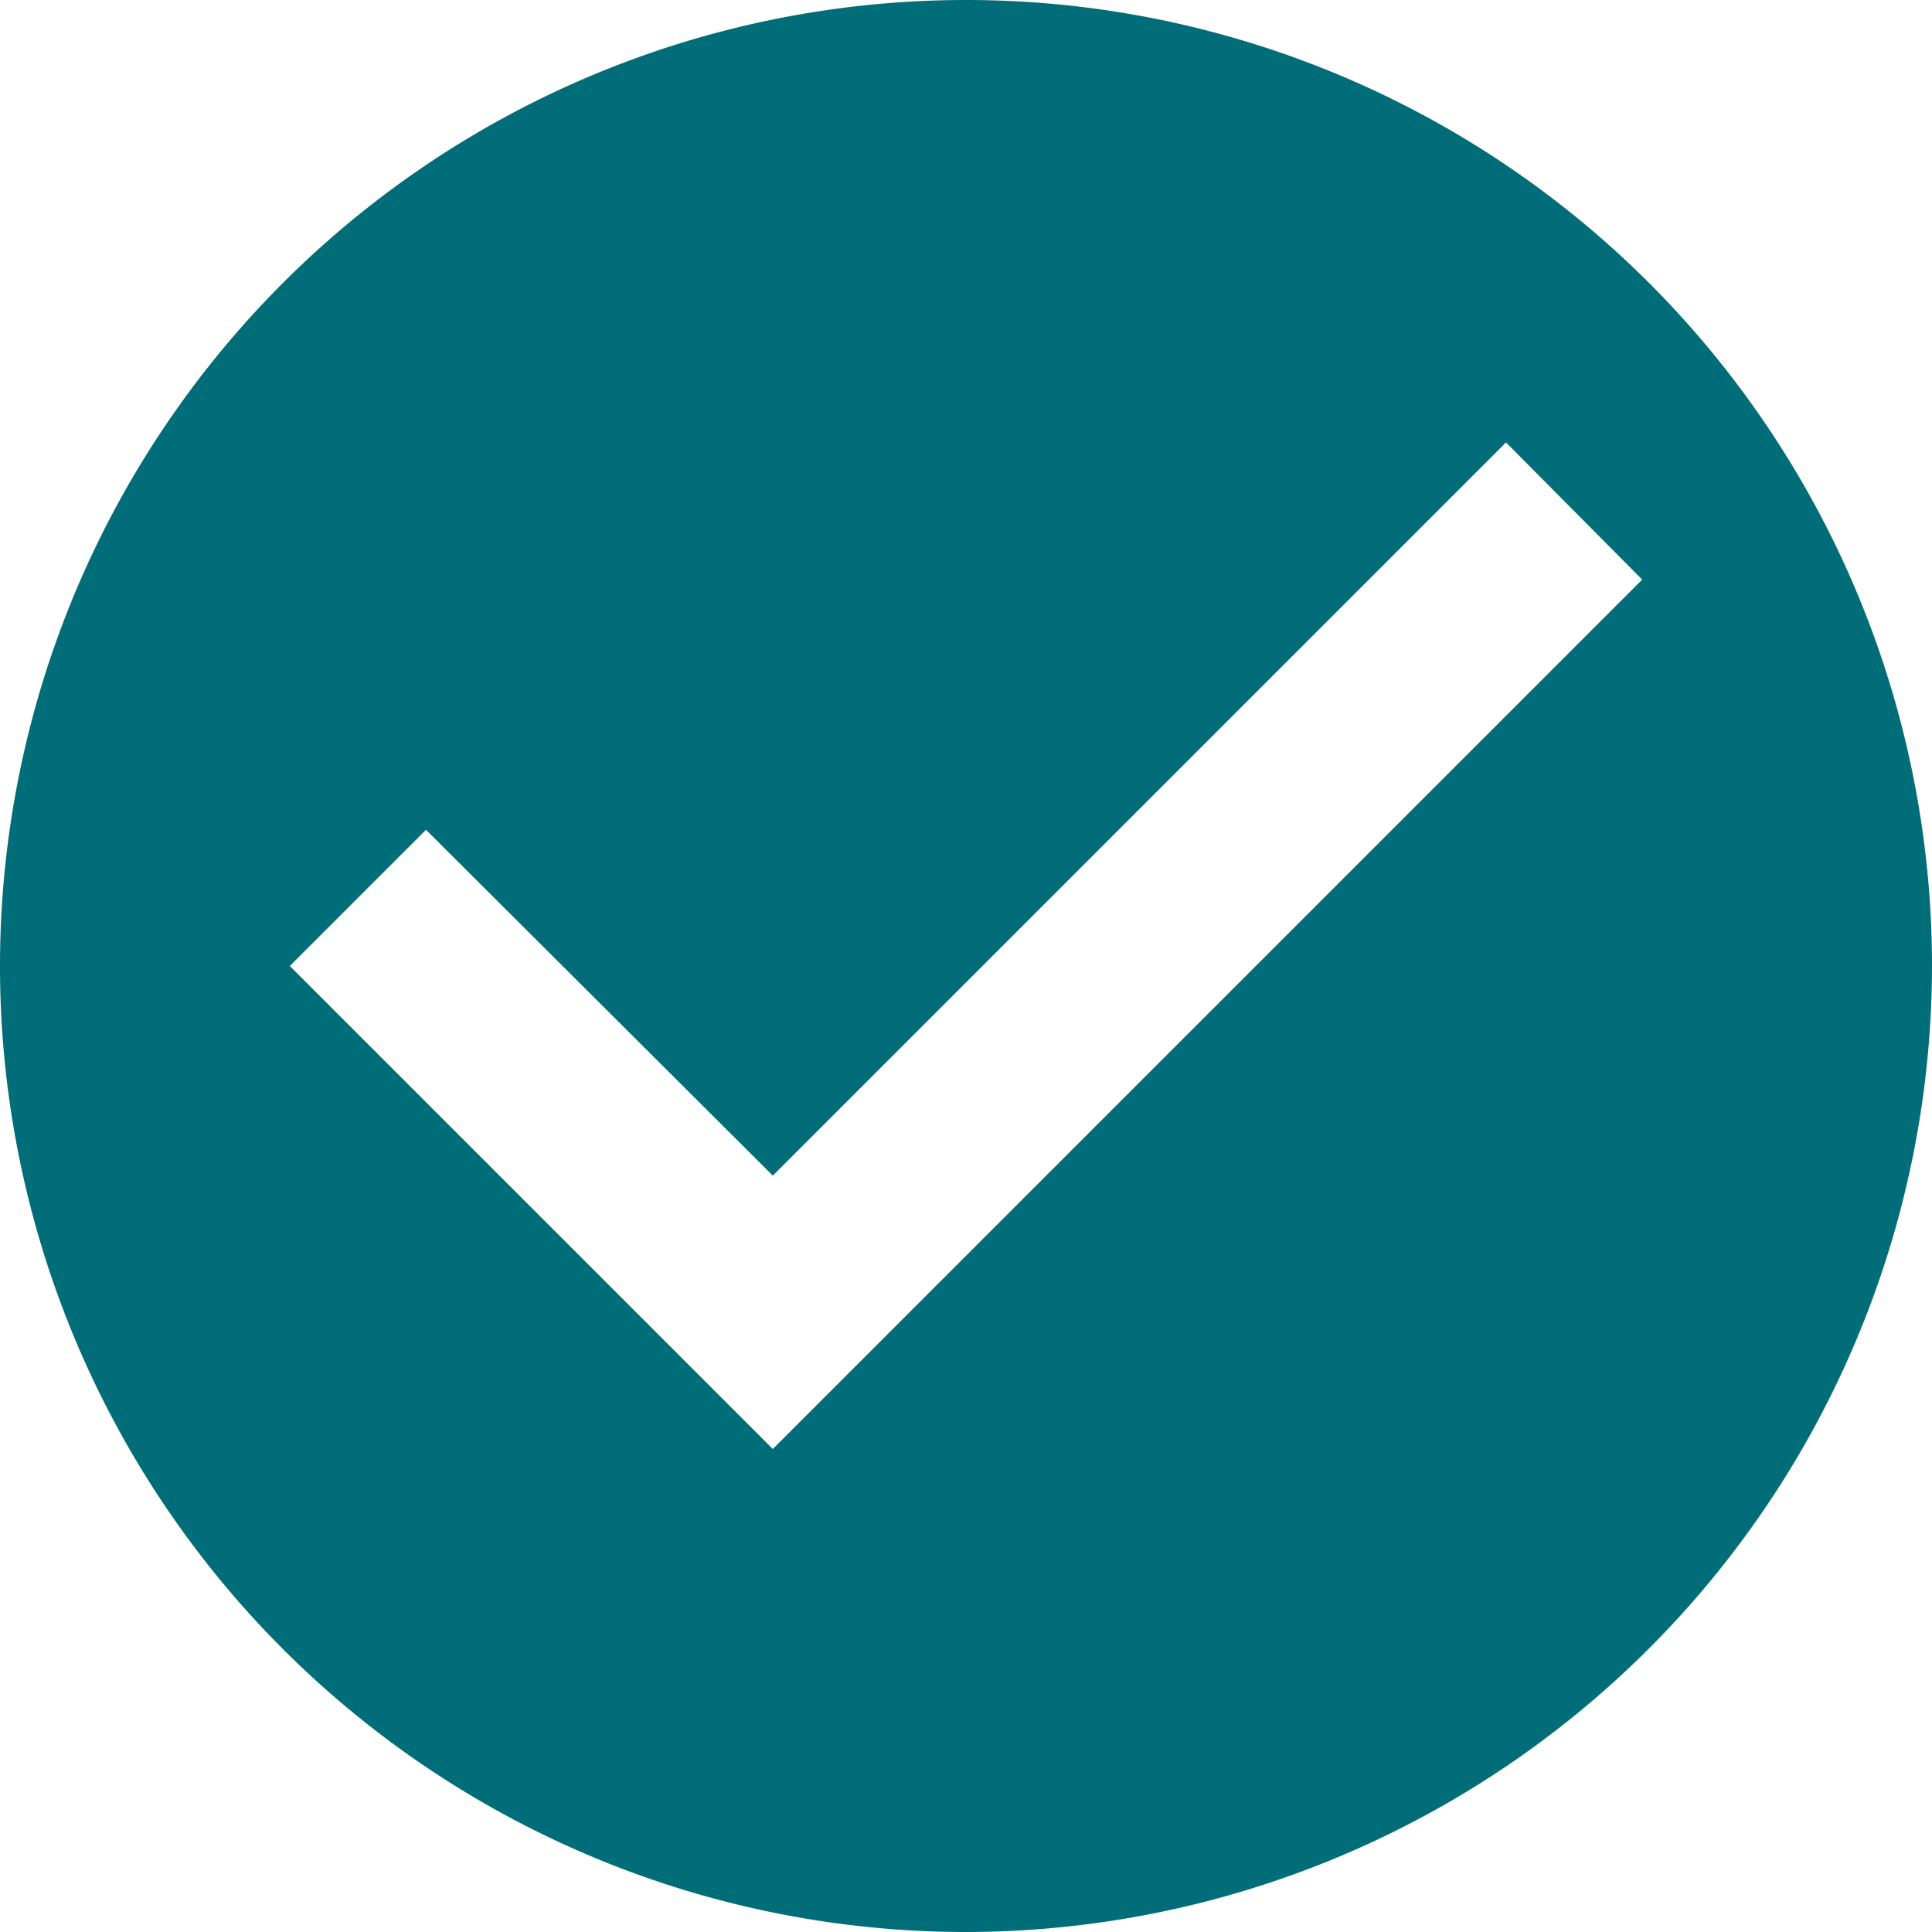 <svg xmlns="http://www.w3.org/2000/svg" width="16" height="16" viewBox="0 0 16 16" fill="#006d79">
  <path d="M8,16a8,8,0,1,1,8-8A8.009,8.009,0,0,1,8,16ZM3.528,6.872h0L2.4,8l4,4,7.2-7.2L12.472,3.664,6.4,9.736,3.528,6.872Z"/>
</svg>
